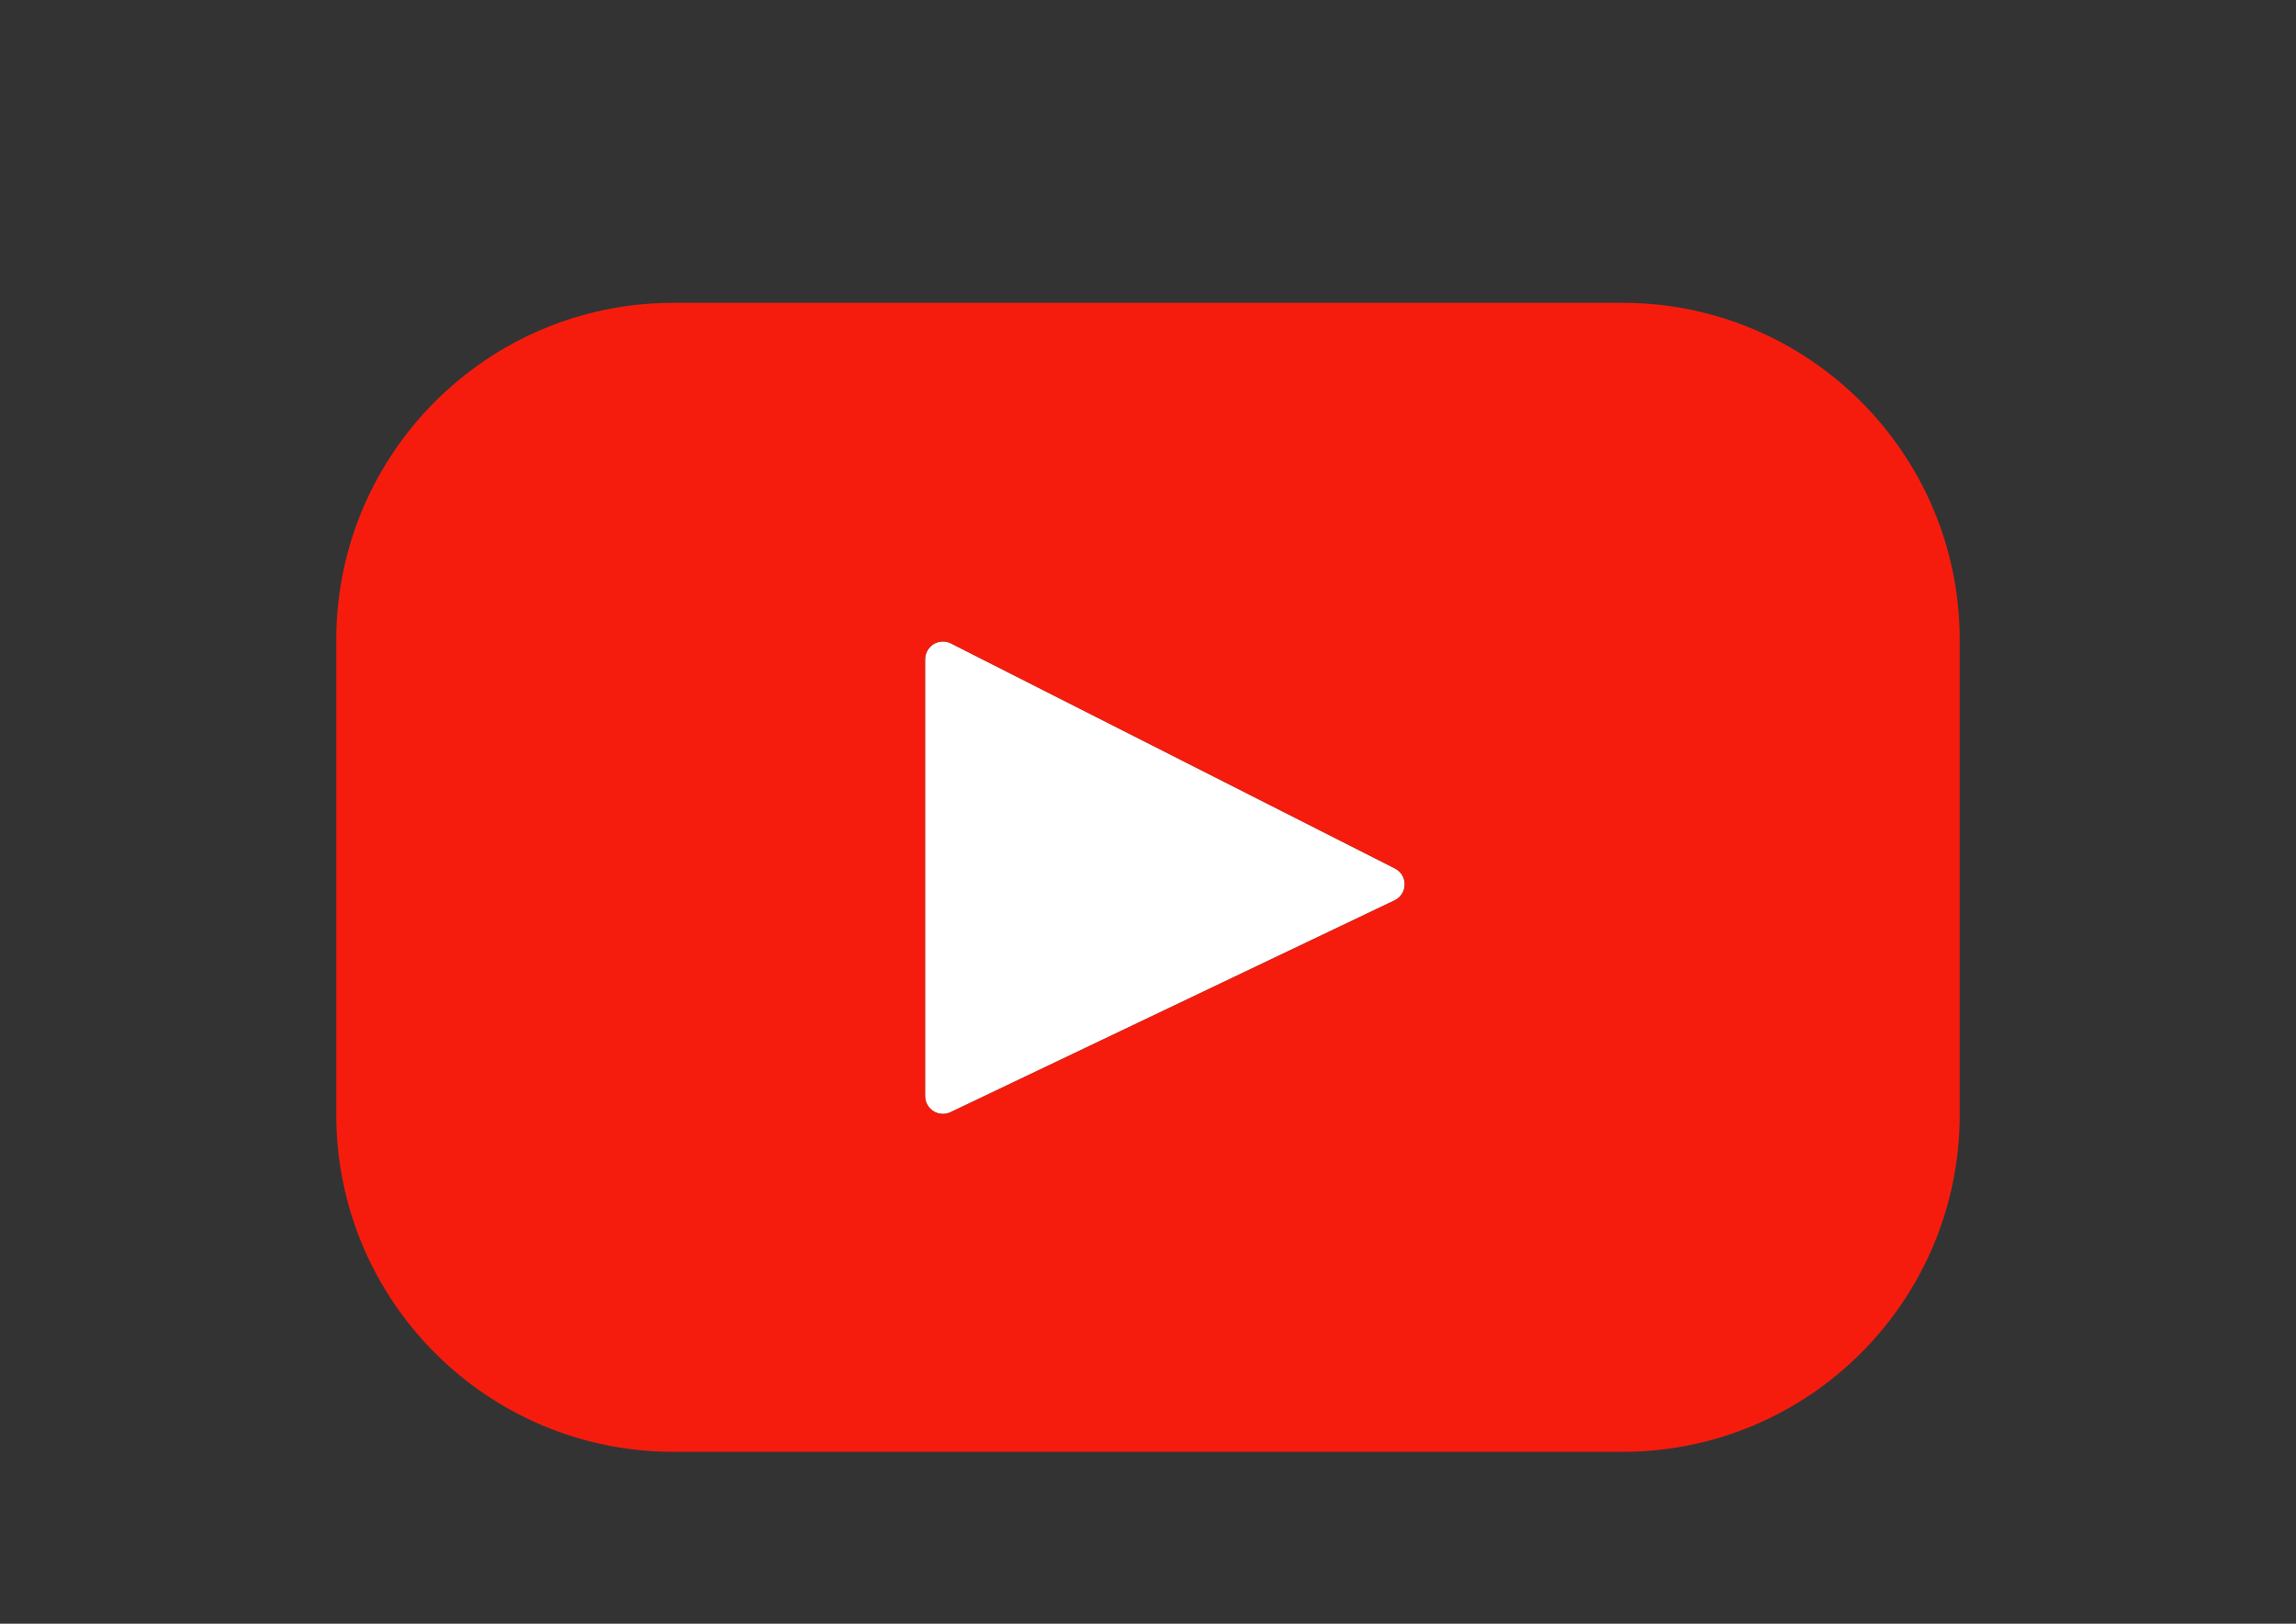 <?xml version="1.0" encoding="utf-8"?>
<!-- Generator: Adobe Illustrator 17.0.0, SVG Export Plug-In . SVG Version: 6.00 Build 0)  -->
<!DOCTYPE svg PUBLIC "-//W3C//DTD SVG 1.1//EN" "http://www.w3.org/Graphics/SVG/1.1/DTD/svg11.dtd">
<svg version="1.1" id="Layer_1" xmlns="http://www.w3.org/2000/svg" xmlns:xlink="http://www.w3.org/1999/xlink" x="0px" y="0px"
	 width="841.89px" height="595.28px" viewBox="0 0 841.89 595.28" enable-background="new 0 0 841.89 595.28" xml:space="preserve">
<rect x="0" y="0" width="841.89" height="595.28" fill="#333333" stroke="none"/>
<g>
	<path fill="#FFFFFF" d="M348.563,407.74l162.778-77.635c4.896-2.335,4.98-9.275,0.141-11.727L348.704,235.89
		c-4.346-2.203-9.488,0.956-9.488,5.829v160.124C339.216,406.647,344.226,409.809,348.563,407.74z"/>
	<path fill="#F61C0D" d="M594.953,111.023H246.937c-68.28,0-123.632,55.352-123.632,123.632v173.971
		c0,68.28,55.352,123.632,123.632,123.632h348.016c68.28,0,123.632-55.352,123.632-123.632V234.655
		C718.585,166.375,663.233,111.023,594.953,111.023z M511.341,330.105L348.563,407.74c-4.337,2.069-9.348-1.094-9.348-5.898V241.718
		c0-4.873,5.142-8.032,9.488-5.829l162.778,82.488C516.322,320.83,516.238,327.77,511.341,330.105z"/>
</g>
</svg>
